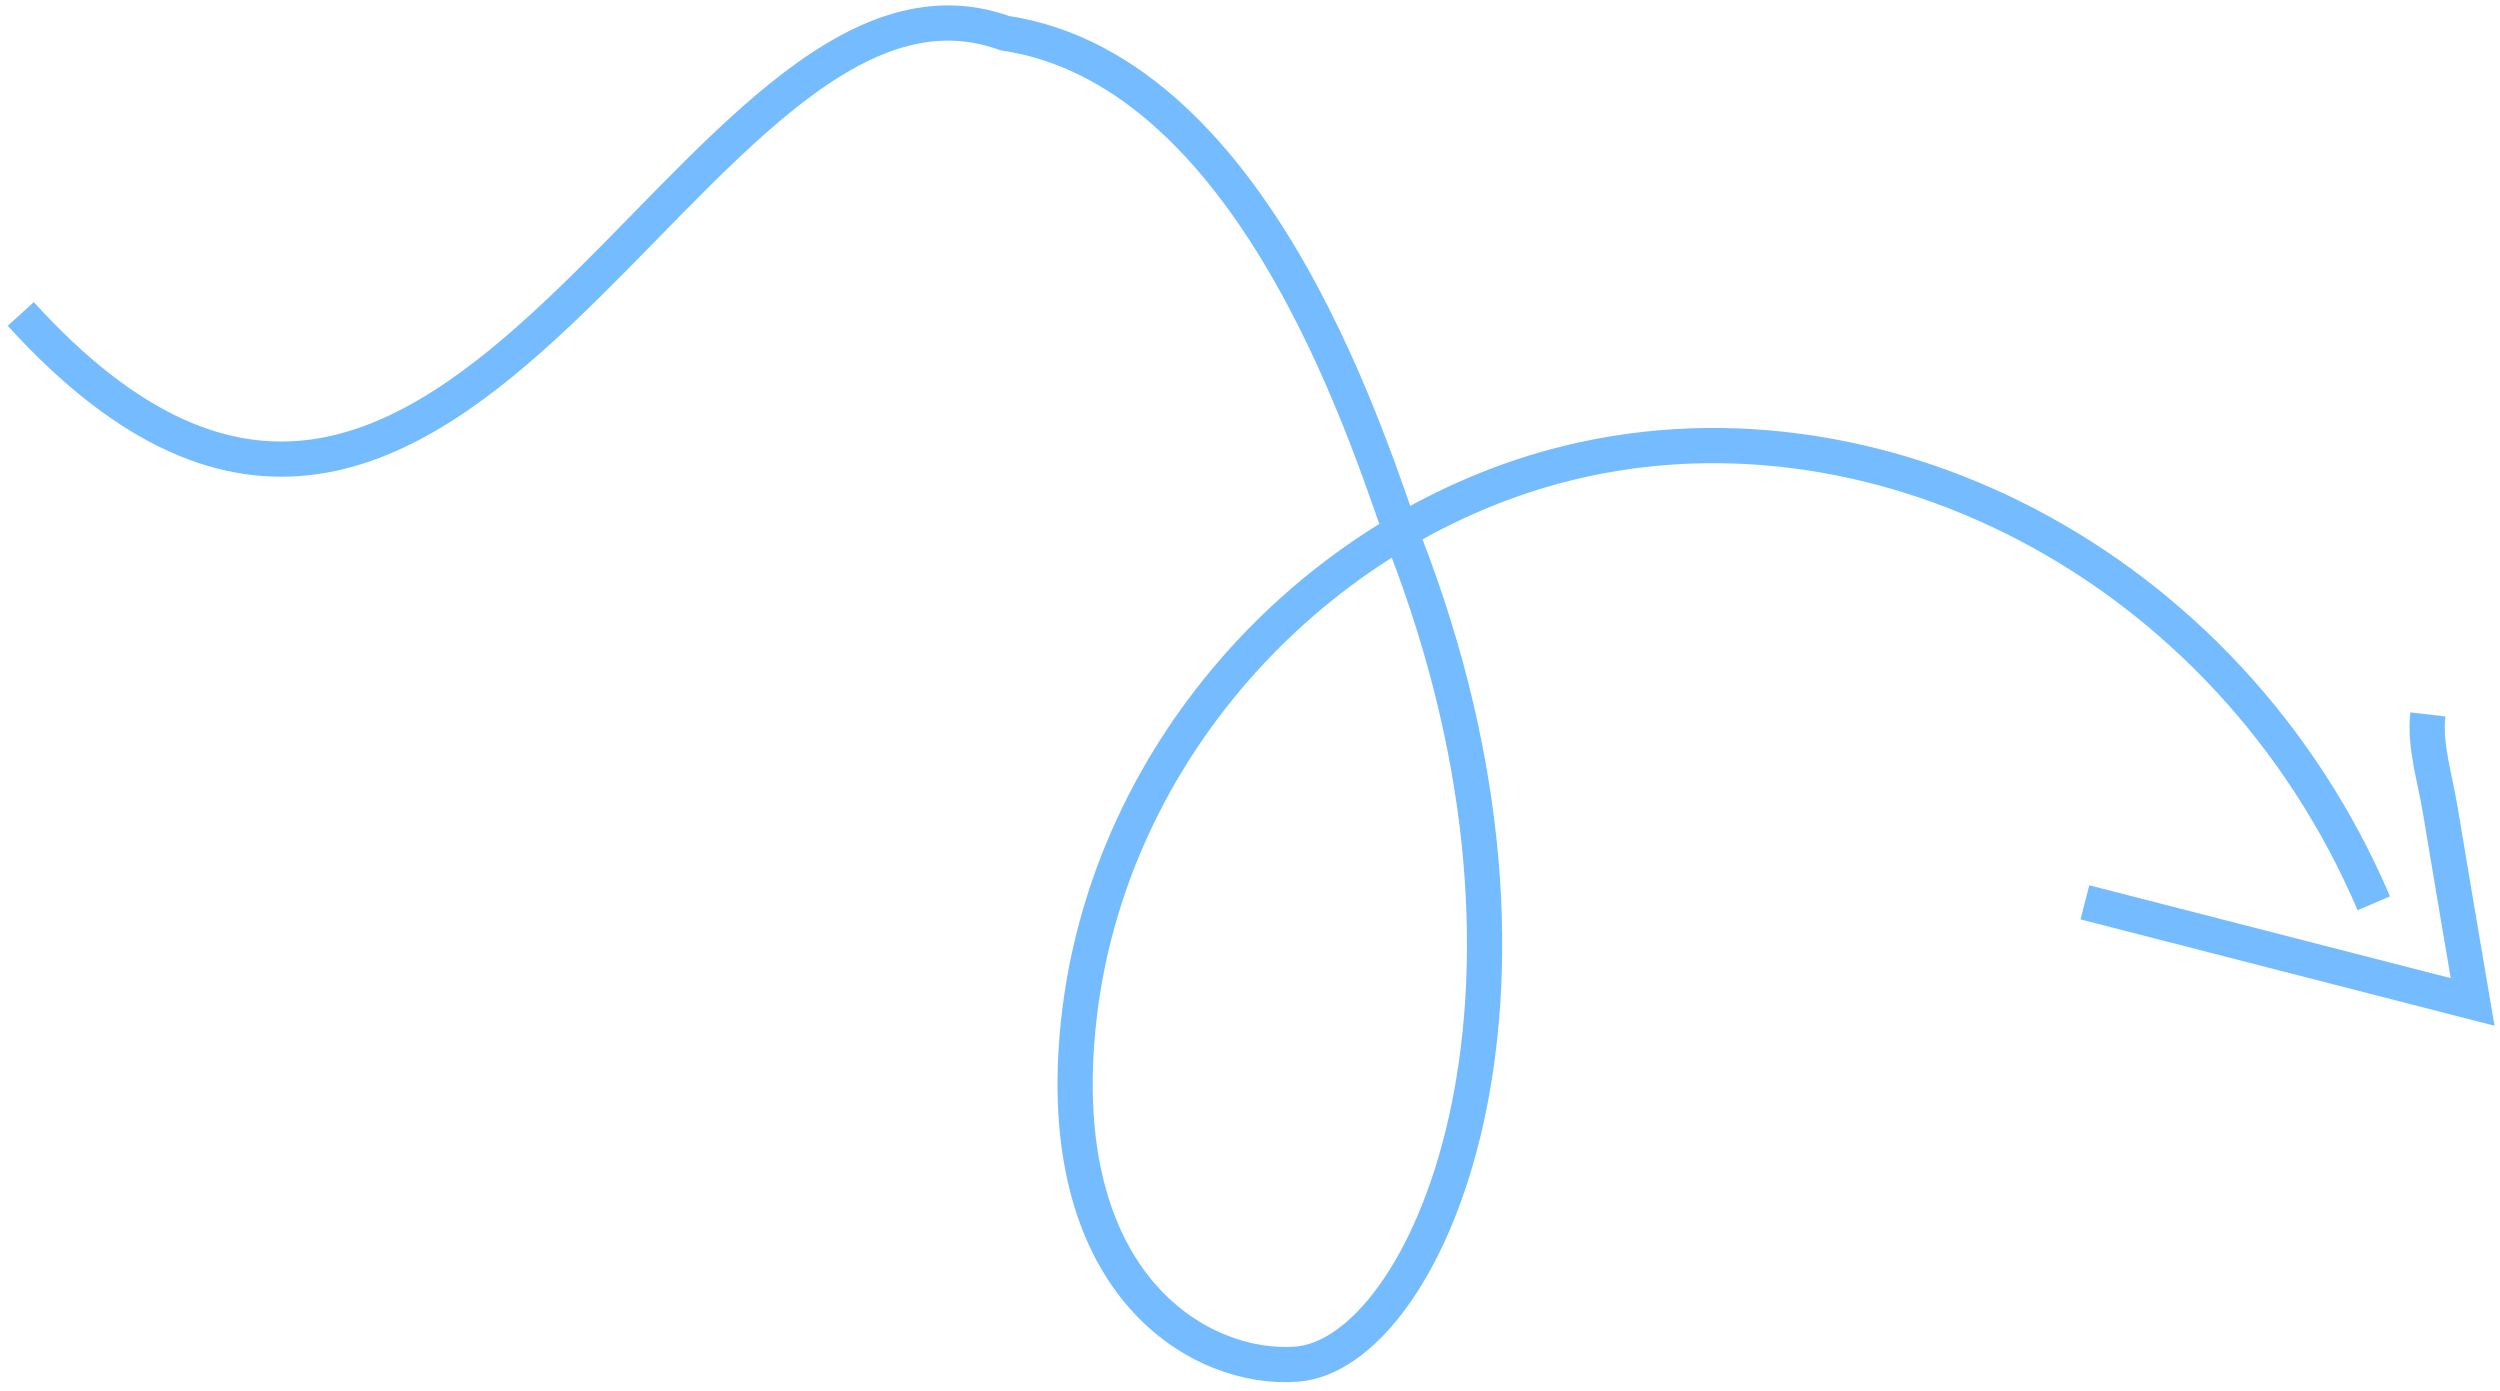 <svg width="142" height="79" viewBox="0 0 142 79" fill="none" xmlns="http://www.w3.org/2000/svg">
<g clip-path="url(#clip0_2346_2404)">
<path d="M137.903 40.579C137.7 42.339 138.312 44.195 138.605 46.004C139.187 49.539 139.795 53.059 140.446 56.912C132.794 54.951 125.608 53.102 118.422 51.252" stroke="#74BCFF" stroke-width="2" stroke-miterlimit="10"/>
<path d="M1.179 17.833C25.969 45.091 39.409 -4.506 57.064 1.881C71.741 4.078 78.147 26.59 79.762 30.733C89.887 56.689 81.045 76.922 73.653 77.483C68.263 77.896 59.936 73.152 61.194 58.74C62.561 43.012 74.413 30.219 88.384 26.473C106.149 21.716 126.502 31.831 134.832 51.306" stroke="#74BCFF" stroke-width="2" stroke-miterlimit="10"/>
</g>
<defs>
<clipPath id="clip0_2346_2404">
<rect width="142" height="79" fill="white"/>
</clipPath>
</defs>
</svg>

